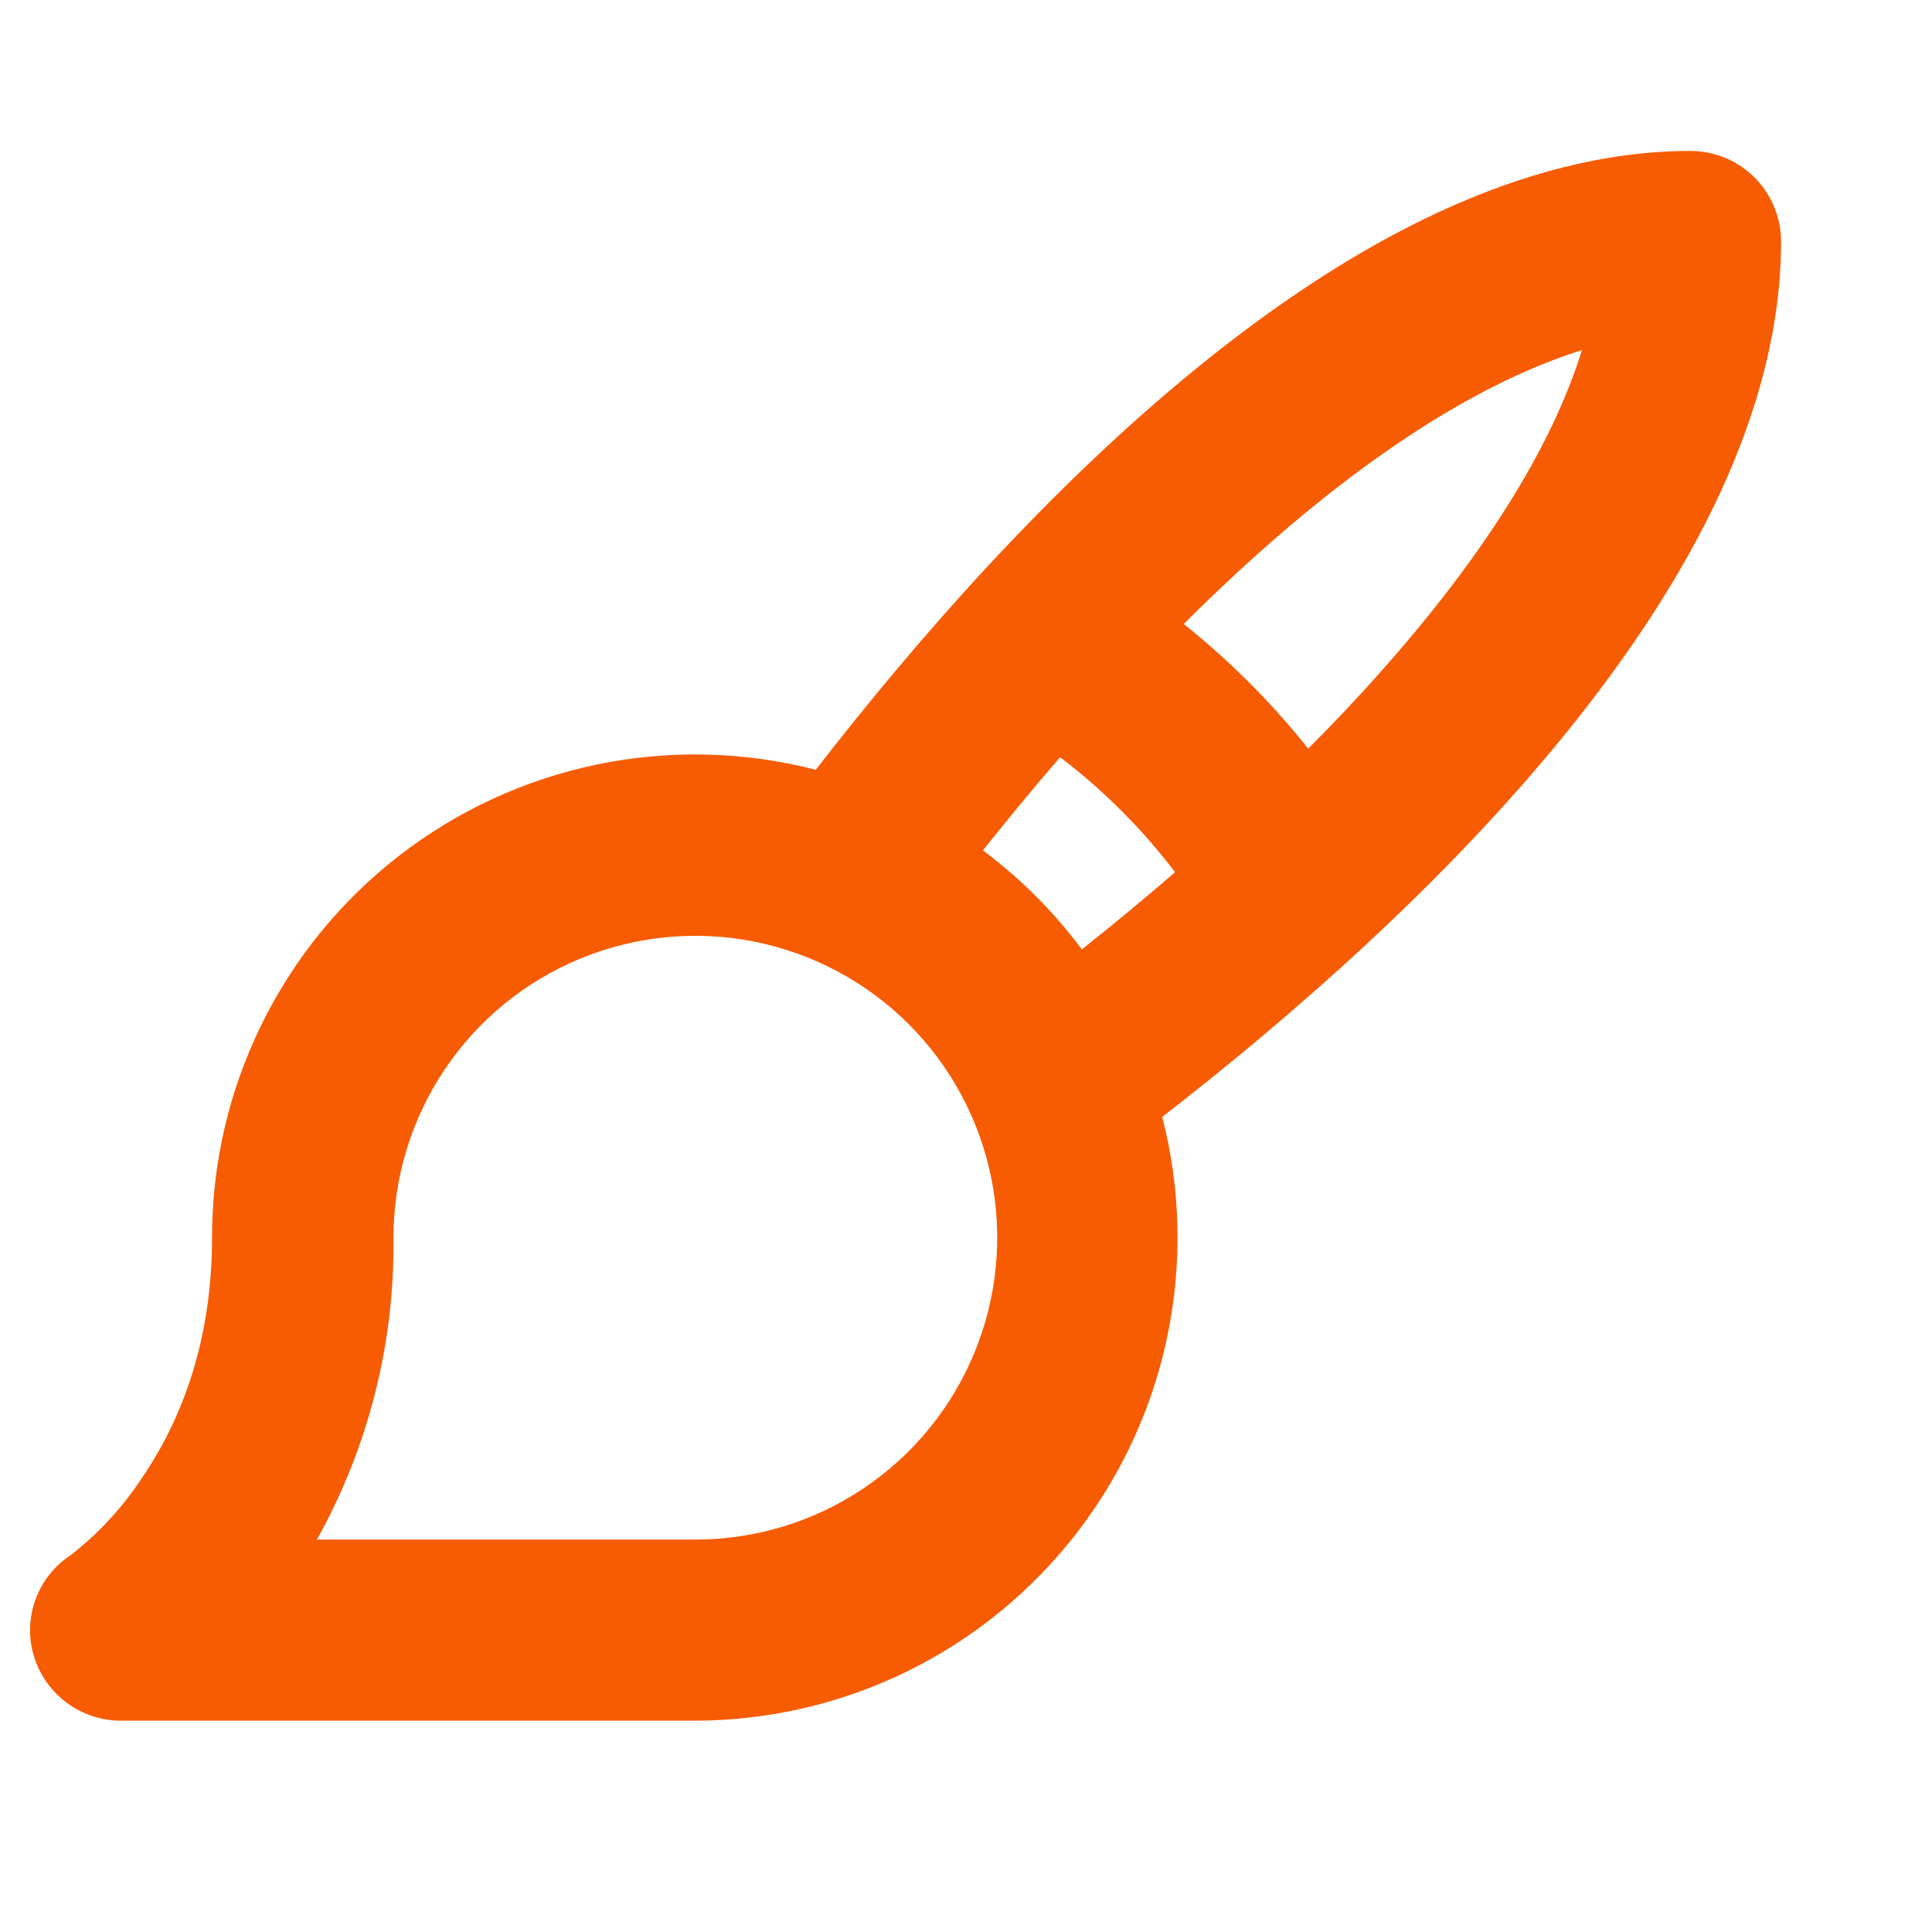 <svg width="32" height="32" viewBox="0 0 32 32" fill="none" xmlns="http://www.w3.org/2000/svg">
<path d="M29.5 4C29.5 3.602 29.341 3.221 29.06 2.939C28.779 2.658 28.397 2.5 28 2.5C22.402 2.5 16.75 8.568 13.512 12.75C12.329 12.445 11.093 12.414 9.897 12.661C8.701 12.907 7.577 13.425 6.611 14.173C5.646 14.921 4.865 15.88 4.328 16.977C3.79 18.073 3.511 19.279 3.512 20.5C3.512 22 3.124 23.339 2.358 24.47C2.036 24.96 1.637 25.395 1.174 25.756C0.905 25.931 0.7 26.189 0.589 26.49C0.478 26.792 0.468 27.121 0.561 27.429C0.655 27.74 0.847 28.012 1.109 28.206C1.371 28.399 1.688 28.502 2.013 28.5H11.513C12.733 28.498 13.937 28.218 15.032 27.68C16.127 27.142 17.084 26.36 17.831 25.395C18.578 24.43 19.094 23.307 19.339 22.112C19.585 20.917 19.555 19.681 19.25 18.5C23.436 15.256 29.5 9.6 29.5 4ZM26.202 5.799C25.702 7.414 24.558 9.235 22.837 11.162C22.462 11.586 22.067 12 21.668 12.399C21.06 11.636 20.368 10.944 19.606 10.335C20.005 9.936 20.417 9.545 20.841 9.166C22.768 7.444 24.588 6.304 26.202 5.799ZM11.508 25.5H5.249C6.101 23.973 6.538 22.249 6.517 20.5C6.517 19.511 6.81 18.544 7.36 17.722C7.909 16.9 8.69 16.259 9.604 15.881C10.517 15.502 11.523 15.403 12.492 15.596C13.462 15.789 14.353 16.265 15.053 16.965C15.752 17.664 16.228 18.555 16.421 19.524C16.614 20.494 16.515 21.5 16.136 22.413C15.758 23.327 15.117 24.108 14.295 24.657C13.473 25.207 12.506 25.5 11.517 25.5H11.508ZM16.281 14.085C16.671 13.594 17.099 13.074 17.559 12.541C18.276 13.088 18.917 13.729 19.463 14.446C18.931 14.906 18.411 15.335 17.919 15.725C17.455 15.102 16.903 14.55 16.281 14.085Z" fill="#F75C03"/>
</svg>
